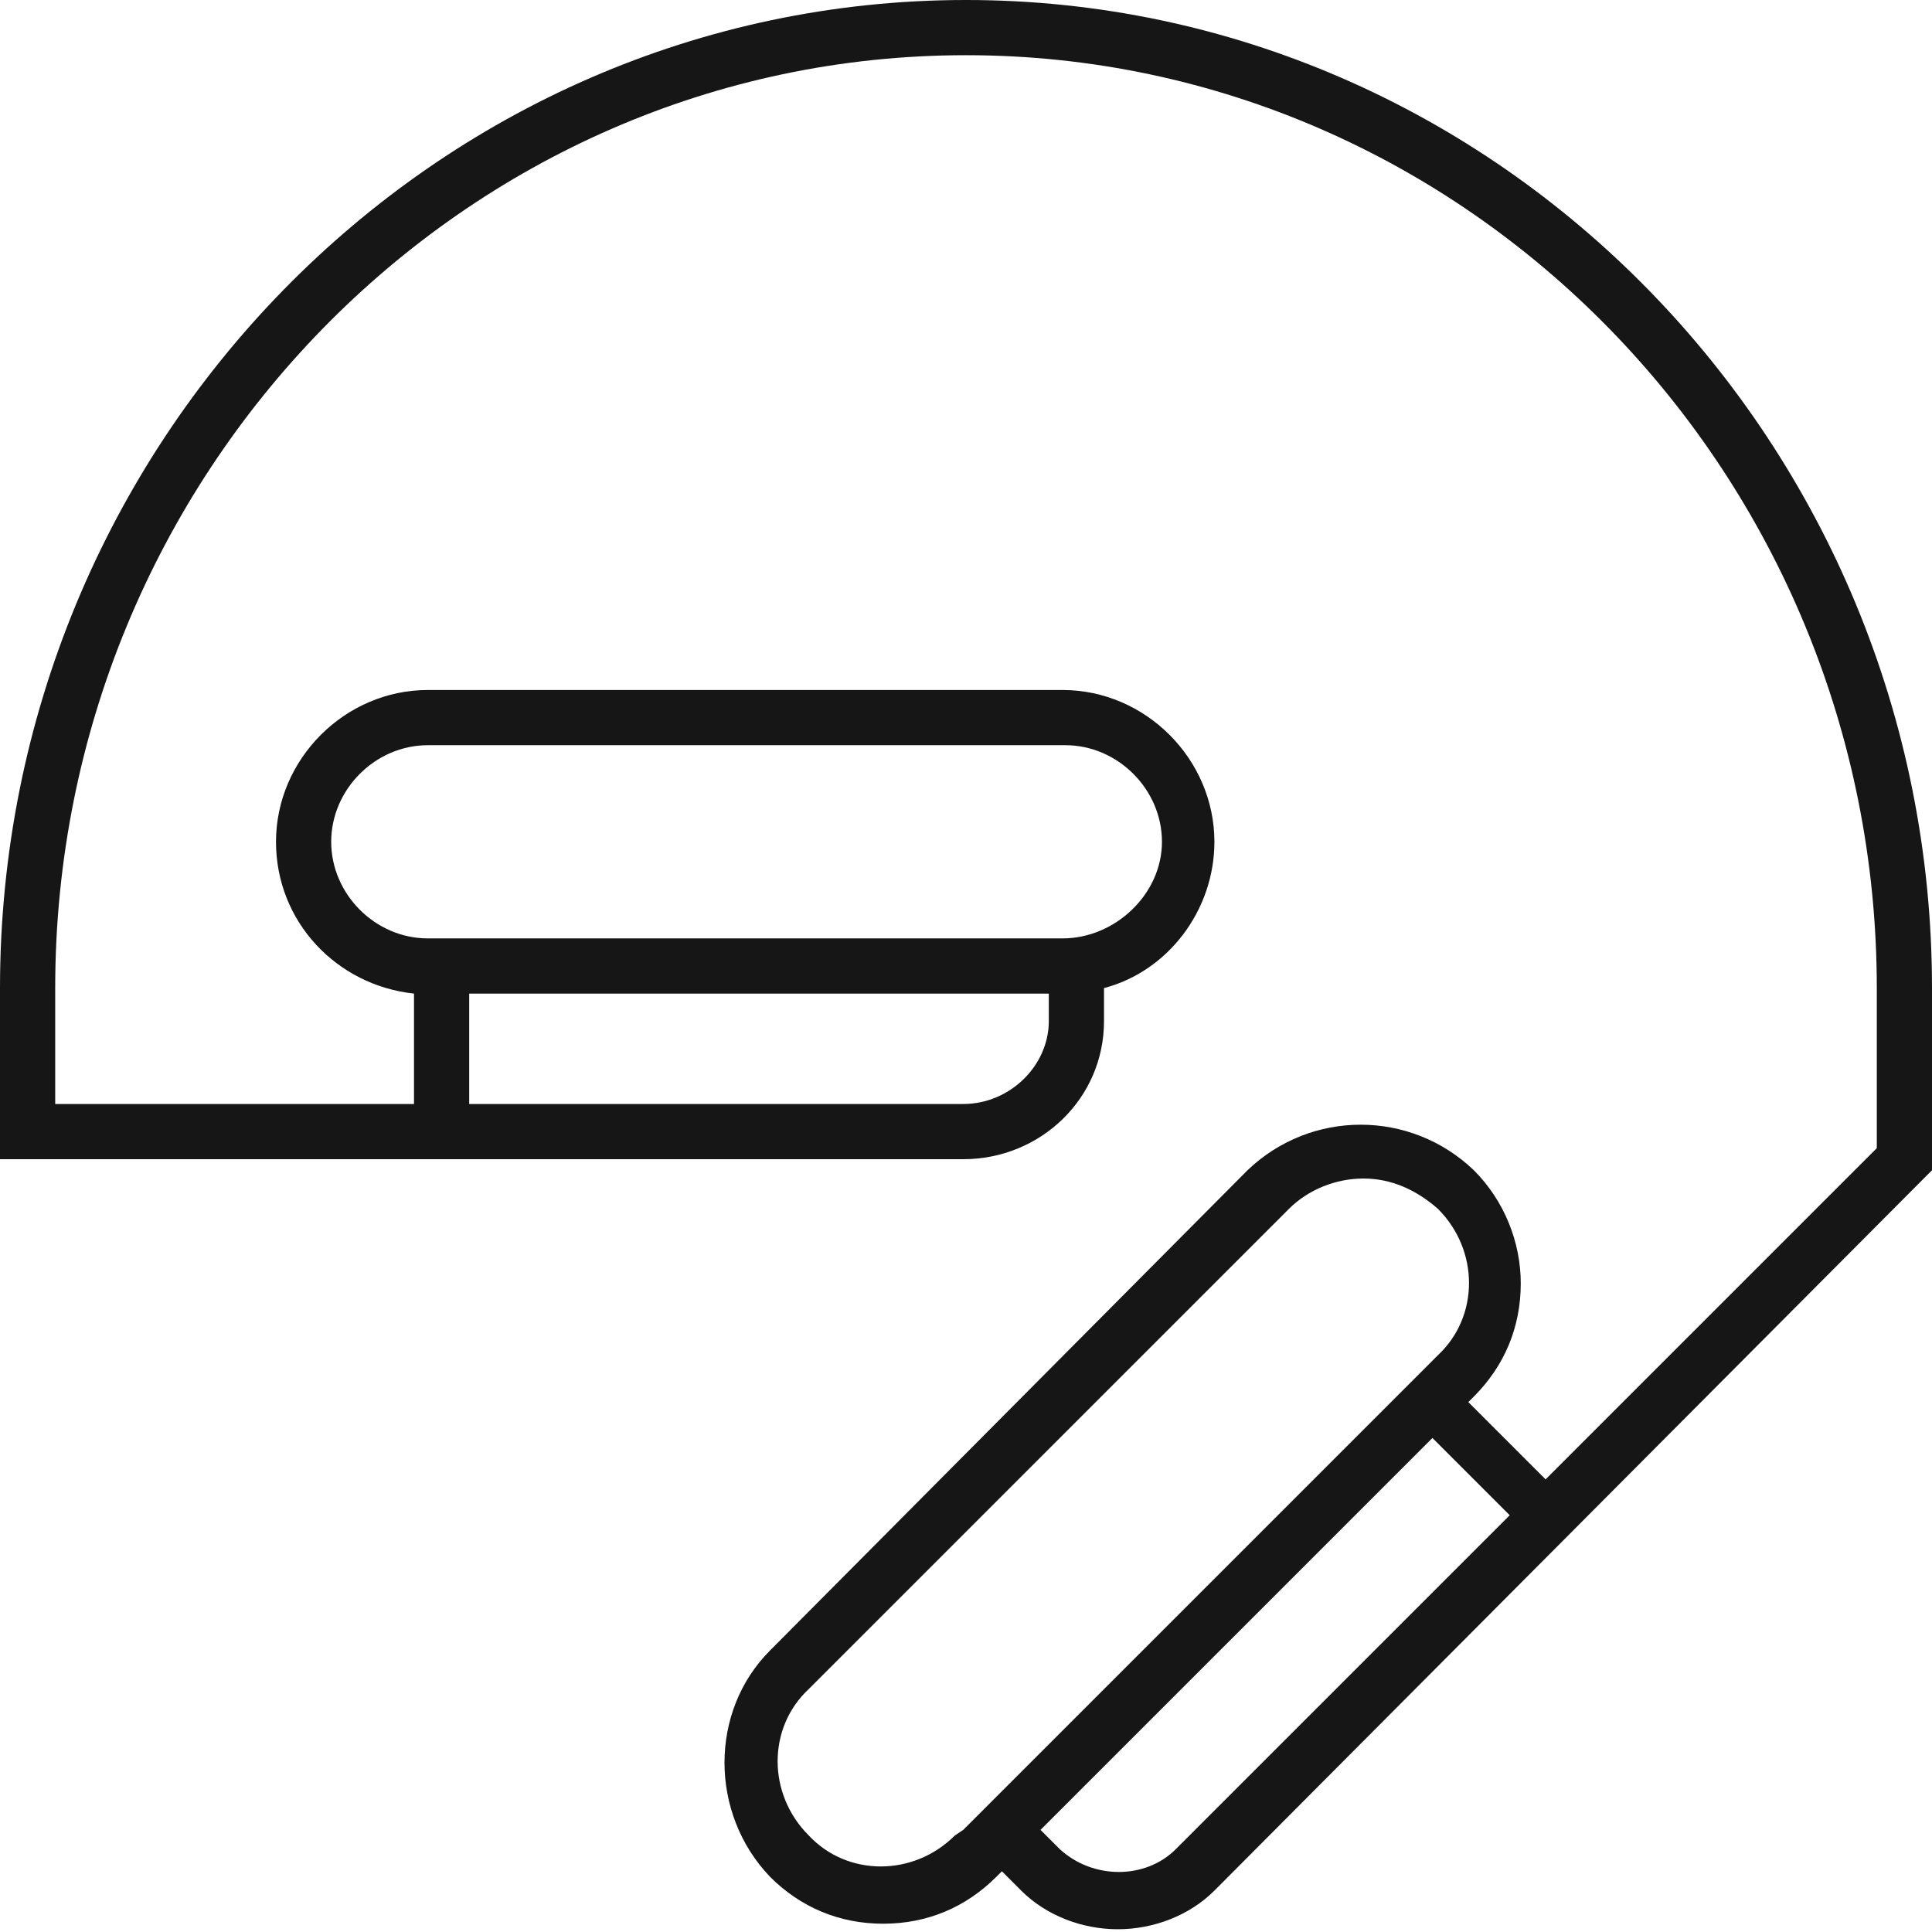 <svg width="70" height="70" viewBox="0 0 70 70" fill="none" xmlns="http://www.w3.org/2000/svg">
<path d="M70 35.8C70 16.1 54.3 0 35 0C15.7 0 0 16.1 0 35.8V42H34.9C37.7 42 40 39.8 40 37V35.8C42.3 35.2 44 33 44 30.5C44 27.5 41.5 25 38.5 25H15.5C12.5 25 10 27.5 10 30.5C10 33.4 12.2 35.7 15 36V40H2V35.8C2 17.2 16.8 2 35 2C53.2 2 68 17.2 68 35.8V41.6L56 53.6L53.2 50.8L53.4 50.6C54.5 49.5 55.1 48.1 55.1 46.5C55.1 45 54.5 43.5 53.4 42.4C51.1 40.2 47.5 40.2 45.2 42.4L27.9 59.8C25.7 62 25.7 65.7 27.9 68C29 69.1 30.4 69.7 32 69.7C33.6 69.7 35 69.1 36.1 68L36.3 67.8L37 68.5C37.9 69.4 39.2 69.9 40.5 69.9C41.8 69.9 43.1 69.4 44 68.5L70 42.4V35.8ZM12 30.5C12 28.6 13.6 27 15.5 27H38.6C40.5 27 42.1 28.6 42.1 30.5C42.1 32.4 40.4 34 38.5 34H15.5C13.6 34 12 32.4 12 30.5ZM17 36H38V37C38 38.6 36.6 40 34.9 40H17V36ZM34.6 66.5C33.1 68 30.7 68 29.3 66.5C27.8 65 27.8 62.6 29.3 61.2L46.7 43.8C47.4 43.1 48.4 42.7 49.4 42.7C50.4 42.7 51.3 43.1 52.1 43.8C53.6 45.3 53.6 47.7 52.1 49.1L43.4 57.8L34.9 66.3L34.6 66.5ZM42.6 67C41.5 68.1 39.6 68.1 38.4 67L37.7 66.3L44.8 59.2L51.9 52.1L54.7 54.9L42.6 67Z" fill="#161616"/>
</svg>

